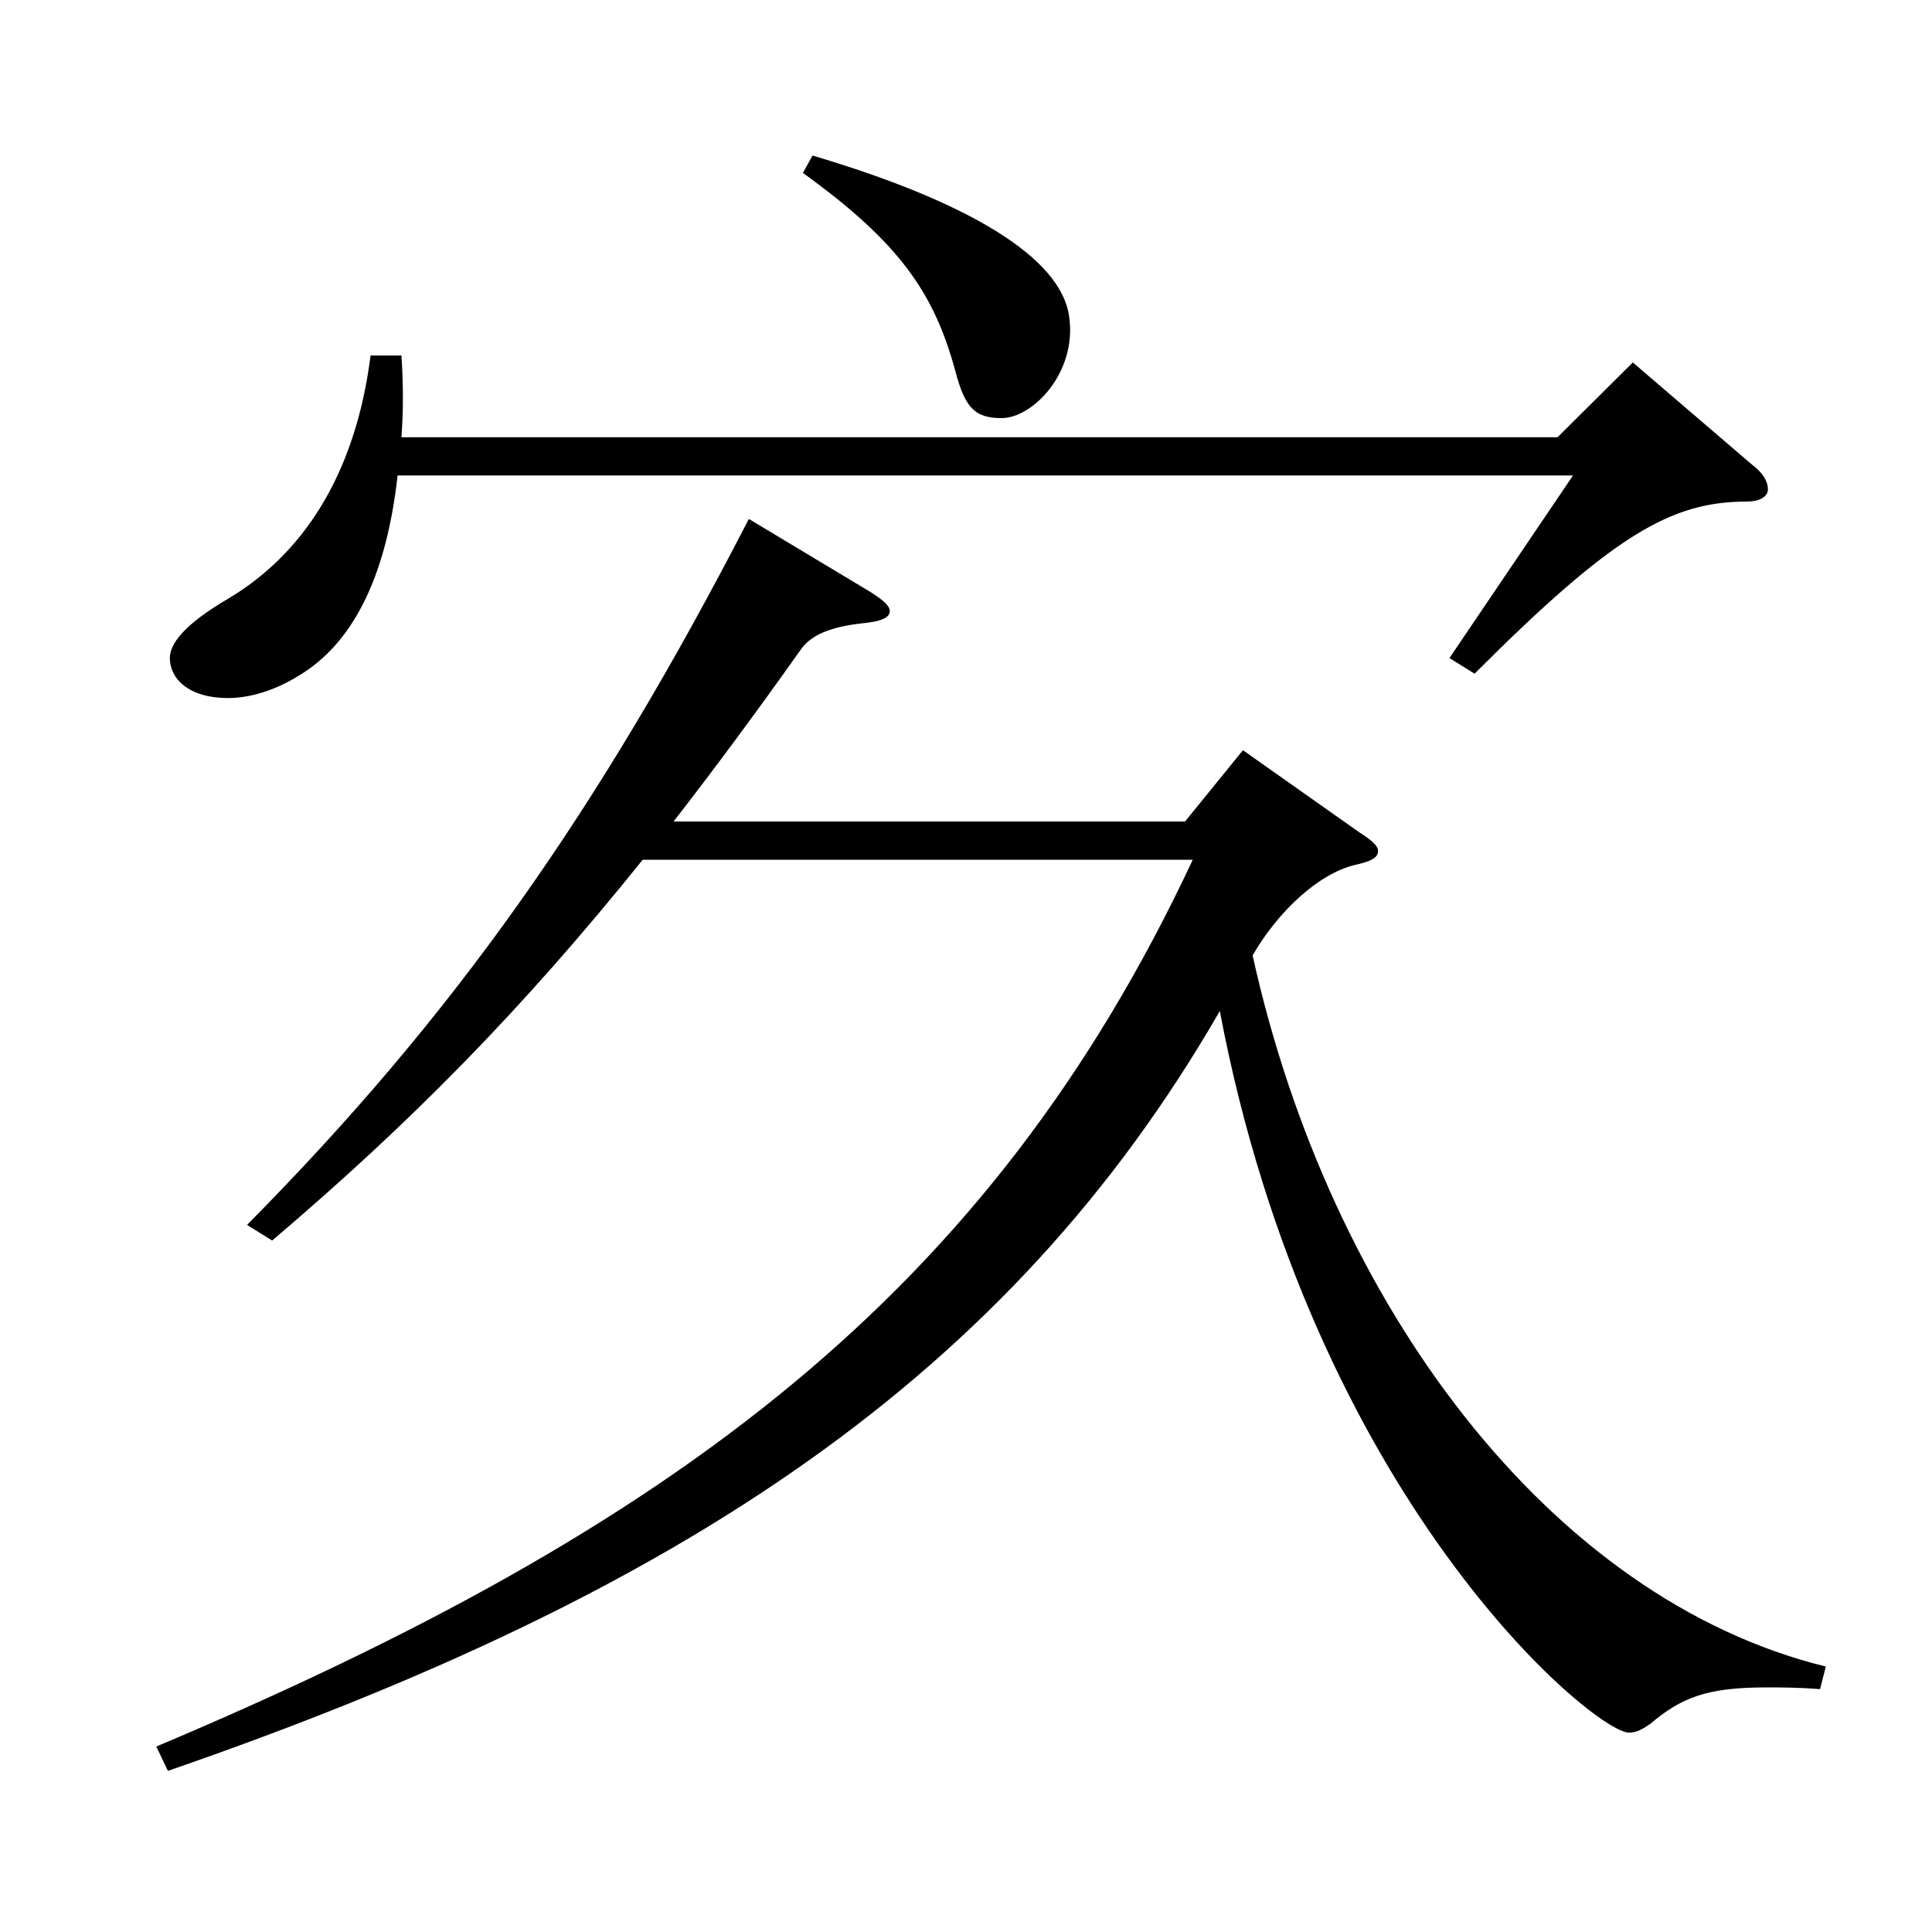 <?xml version="1.0" encoding="utf-8"?>
<!-- Generator: Adobe Illustrator 16.0.0, SVG Export Plug-In . SVG Version: 6.00 Build 0)  -->
<!DOCTYPE svg PUBLIC "-//W3C//DTD SVG 1.1//EN" "http://www.w3.org/Graphics/SVG/1.1/DTD/svg11.dtd">
<svg version="1.1" id="图层_1" xmlns="http://www.w3.org/2000/svg" xmlns:xlink="http://www.w3.org/1999/xlink" x="0px" y="0px"
	 width="1000px" height="1000px" viewBox="0 0 1000 1000" enable-background="new 0 0 1000 1000" xml:space="preserve">
<path d="M703.287,430.607c6.993,4.499,9.99,7.199,9.99,9.899c0,3.6-3.996,5.4-11.988,7.2c-18.98,4.5-39.96,24.3-52.946,46.8
	c39.96,180.898,153.845,332.997,296.701,368.098l-2.997,11.699c-10.989-0.899-19.98-0.899-27.973-0.899
	c-30.969,0-43.955,5.399-59.939,18.899c-3.996,2.7-6.992,4.5-10.988,4.5c-17.982,0-163.835-120.599-211.787-373.497
	C522.47,712.305,352.641,824.805,86.908,916.604l-5.993-12.6c268.729-113.399,431.564-234.898,536.459-458.997H332.661
	c-62.937,78.3-120.879,136.799-191.807,197.099l-12.987-8.1c106.893-108,181.816-214.199,259.738-365.397l62.937,37.8
	c6.993,4.5,9.99,7.199,9.99,9.899c0,3.601-4.995,5.4-13.986,6.3c-16.982,1.8-26.973,6.3-31.968,13.5
	c-22.977,32.4-44.954,62.1-65.934,89.1h264.733l29.97-36.899L703.287,430.607z M207.787,184.009c0.999,15.3,0.999,28.8,0,42.3
	h598.396l38.961-38.7l61.938,53.1c5.994,4.5,7.991,9,7.991,12.601c0,3.6-3.995,6.3-10.988,6.3c-38.961,0-68.931,17.1-140.858,89.099
	l-12.986-8.1l63.936-94.499H205.789c-5.994,53.999-23.977,87.299-50.949,103.499c-12.986,8.1-25.974,11.7-36.963,11.7
	c-19.979,0-29.97-9.9-29.97-20.7c0-7.2,6.993-17.1,29.97-30.6c37.962-22.5,65.934-63,73.926-125.999H207.787z M420.572,80.51
	c78.92,23.399,128.87,52.199,132.866,83.699c3.996,28.8-18.981,52.199-34.965,52.199c-13.986,0-18.981-5.399-23.976-24.3
	c-10.989-40.5-28.971-66.6-78.921-102.599L420.572,80.51z"/>
</svg>
